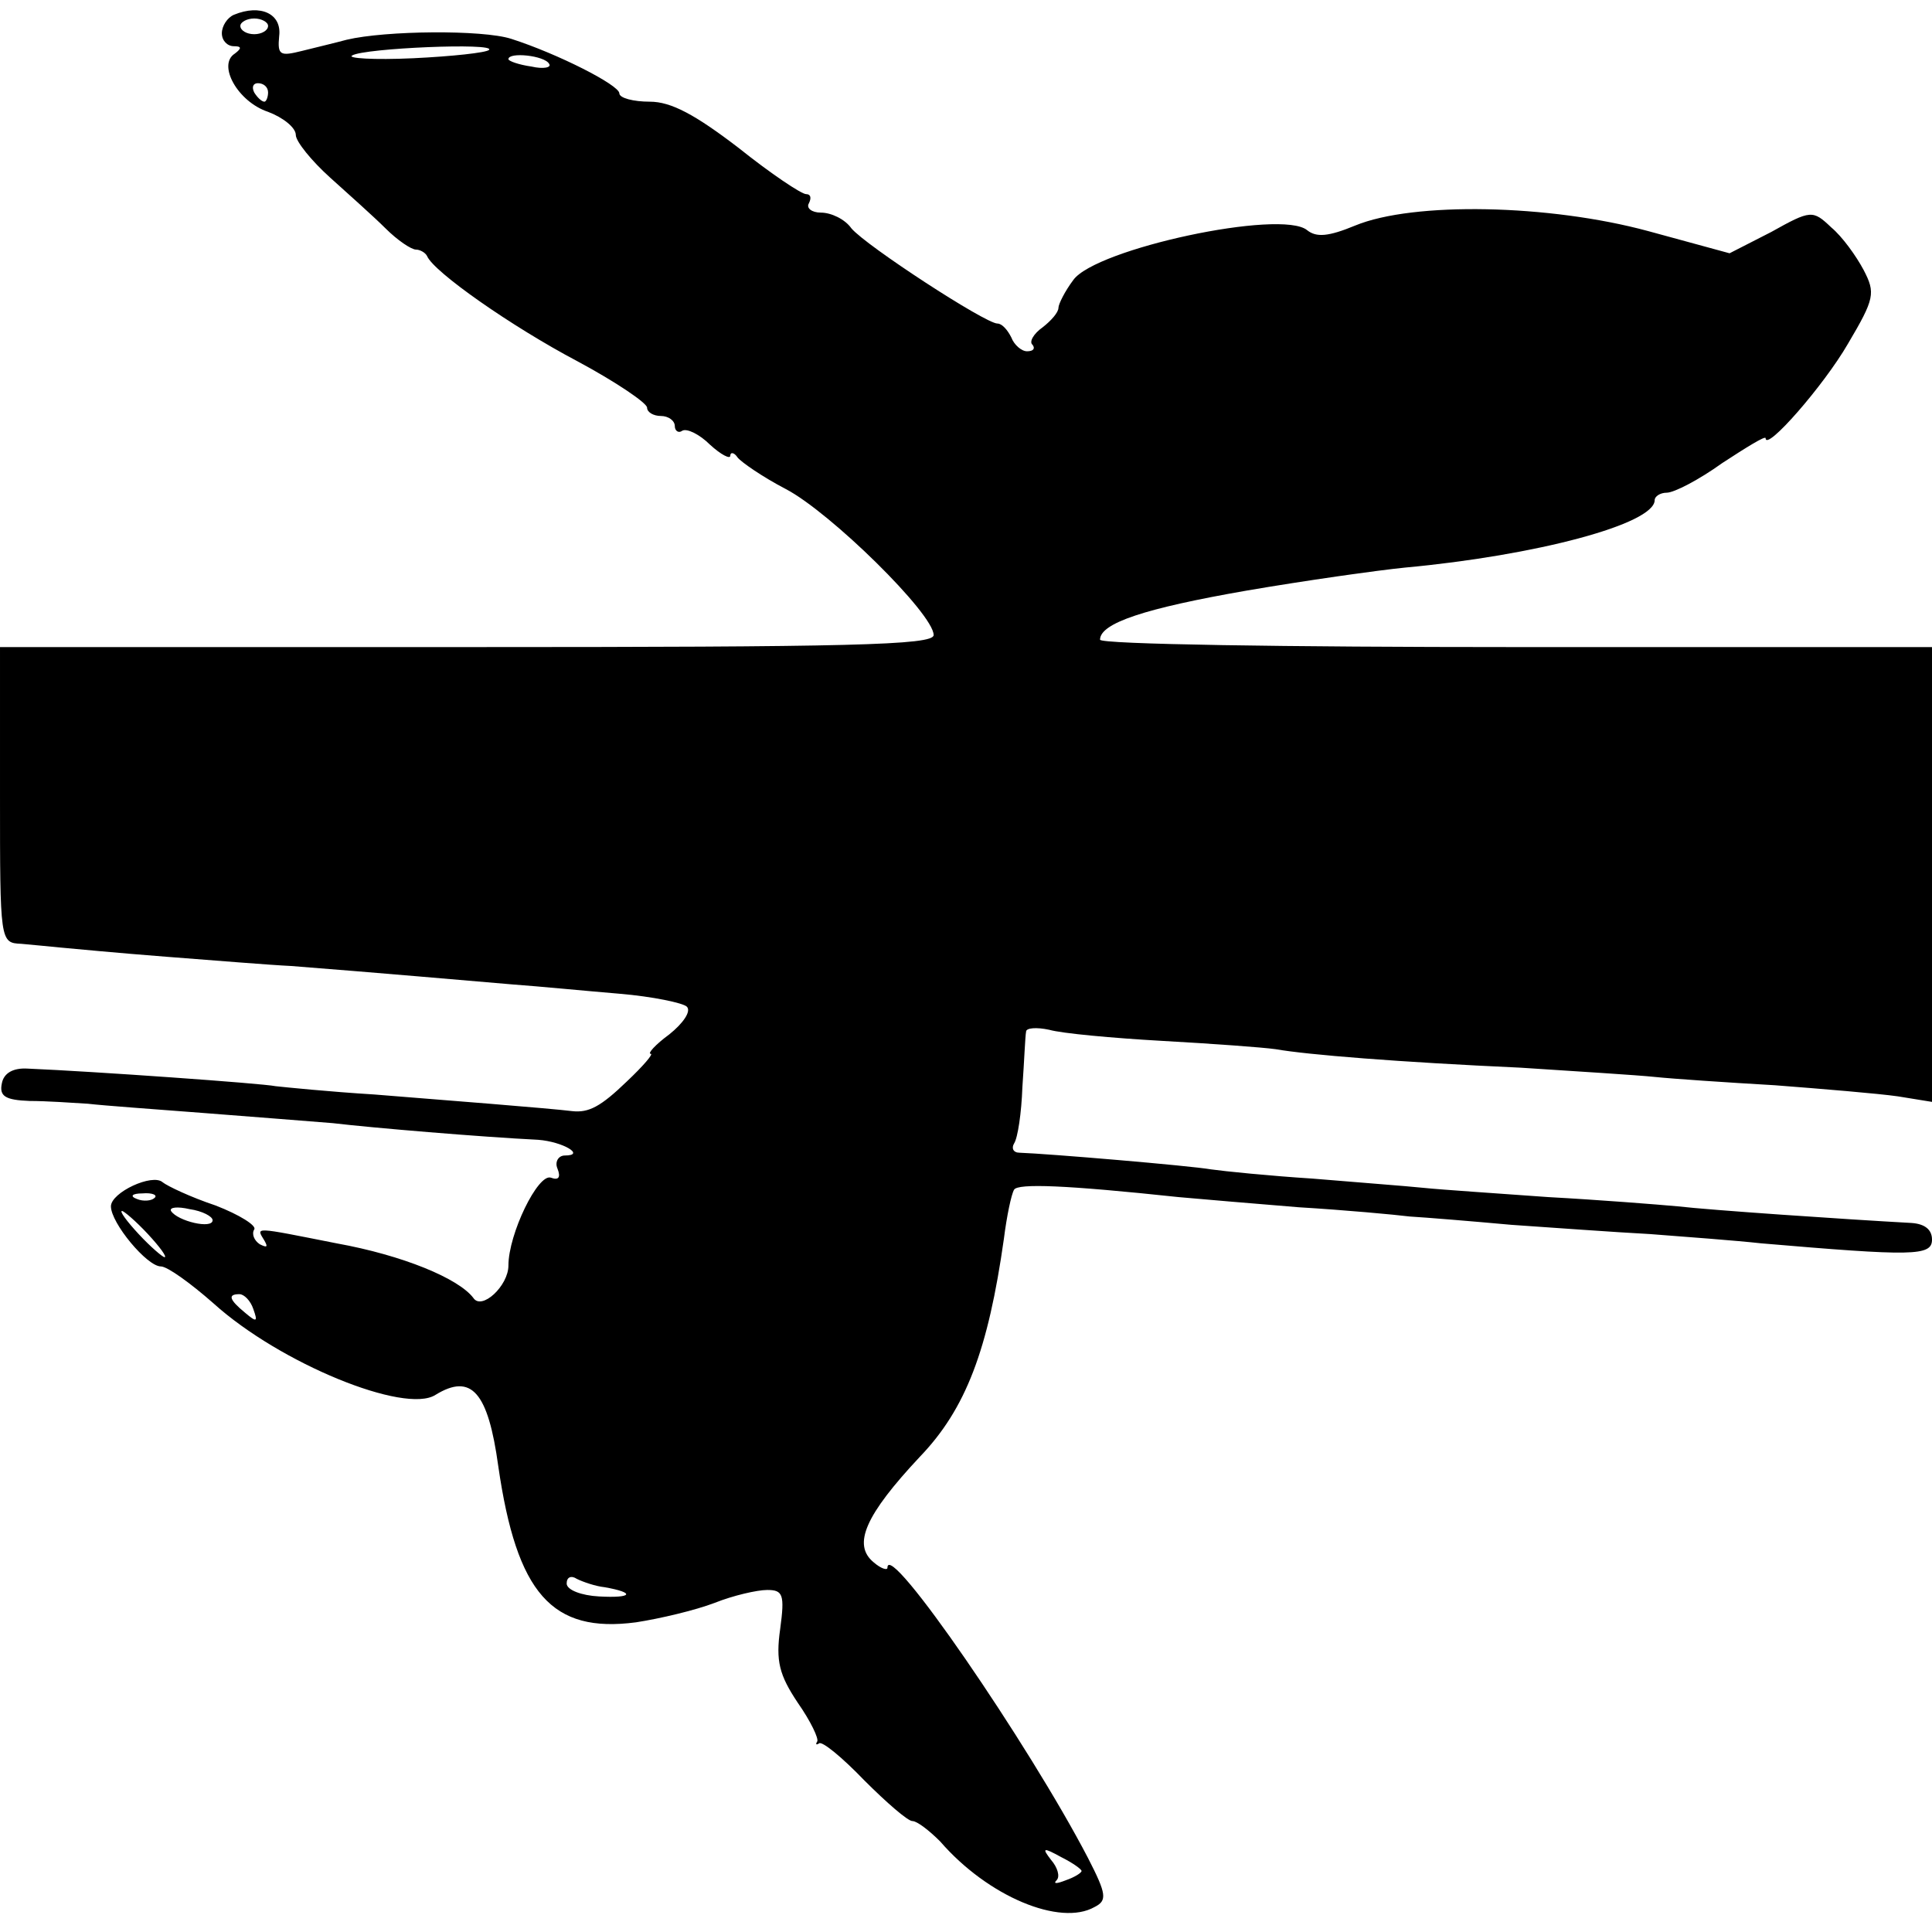 <?xml version="1.0" standalone="no"?>
<!DOCTYPE svg PUBLIC "-//W3C//DTD SVG 20010904//EN"
 "http://www.w3.org/TR/2001/REC-SVG-20010904/DTD/svg10.dtd">
<svg version="1.0" xmlns="http://www.w3.org/2000/svg"
 width="209pt" height="209pt" viewBox="0 0 209 209"
 preserveAspectRatio="xMidYMid meet">
<g transform="translate(0,209) scale(0.1,-0.1)"
fill="#000000" stroke="none">
<path d="M253 2074 c-7 -3 -13 -12 -13 -20 0 -8 6 -14 13 -14 8 0 9 -2 1 -8
-19 -12 3 -52 36 -63 16 -6 30 -17 30 -25 0 -7 17 -28 37 -46 20 -18 48 -43
60 -55 13 -13 28 -23 33 -23 4 0 10 -3 12 -7 7 -17 91 -76 163 -114 41 -22 75
-45 75 -50 0 -5 7 -9 15 -9 8 0 15 -5 15 -11 0 -5 4 -8 8 -5 5 3 19 -4 30 -15
12 -11 22 -16 22 -12 0 4 4 4 8 -2 4 -5 27 -21 52 -34 48 -25 160 -135 160
-158 0 -11 -91 -13 -505 -13 l-505 0 0 -160 c0 -159 0 -160 23 -161 12 -1 31
-3 42 -4 11 -1 63 -6 115 -10 52 -4 113 -9 135 -10 90 -7 193 -16 240 -20 28
-2 79 -7 115 -10 36 -3 69 -10 73 -14 5 -5 -4 -18 -19 -30 -15 -11 -24 -21
-20 -21 3 0 -8 -13 -26 -30 -28 -27 -41 -34 -59 -32 -24 3 -139 12 -214 18
-49 3 -98 8 -107 9 -14 3 -197 16 -268 19 -16 1 -26 -5 -28 -16 -3 -14 4 -18
30 -19 18 0 47 -2 63 -3 17 -2 73 -6 125 -10 52 -4 115 -9 140 -11 42 -5 161
-15 222 -18 27 -2 52 -17 29 -17 -7 0 -11 -7 -8 -14 4 -10 1 -13 -7 -10 -14 5
-46 -61 -46 -95 0 -22 -29 -49 -38 -35 -16 21 -76 46 -148 59 -91 18 -87 18
-78 3 4 -7 3 -8 -5 -4 -6 4 -9 11 -6 16 3 4 -16 16 -42 26 -27 9 -52 21 -57
25 -11 10 -56 -11 -56 -26 0 -18 39 -65 54 -65 7 0 32 -18 57 -40 72 -65 207
-120 240 -99 39 24 57 3 68 -77 20 -138 58 -181 149 -169 26 4 64 13 85 21 20
8 46 14 57 14 17 0 19 -5 14 -42 -5 -35 -1 -50 19 -80 14 -20 23 -39 21 -42
-2 -3 -1 -4 2 -2 3 3 25 -15 49 -40 24 -24 47 -44 52 -44 5 0 18 -10 30 -22
52 -60 130 -92 167 -71 14 7 13 14 -7 53 -64 123 -217 346 -217 314 0 -3 -7
-1 -15 6 -23 19 -9 51 50 114 50 52 74 116 91 236 3 24 8 48 11 53 4 7 56 5
178 -8 22 -2 81 -7 130 -11 50 -3 104 -8 120 -10 17 -1 66 -5 110 -9 44 -3
112 -8 150 -10 39 -3 93 -7 120 -10 164 -14 185 -14 185 4 0 11 -8 17 -22 18
-73 4 -219 14 -253 18 -22 2 -85 7 -140 10 -55 4 -116 8 -135 10 -19 2 -73 6
-120 10 -47 3 -96 8 -110 10 -23 4 -177 17 -207 18 -7 0 -9 5 -6 10 4 6 8 33
9 61 2 28 3 55 4 60 0 4 11 5 25 2 14 -4 69 -9 122 -12 54 -3 109 -7 123 -9
34 -6 133 -14 265 -20 61 -4 126 -8 145 -10 19 -2 78 -6 130 -9 52 -4 112 -9
133 -12 l37 -6 0 246 0 246 -450 0 c-247 0 -450 3 -450 8 0 18 49 34 158 53
64 11 142 22 172 25 141 13 270 47 270 73 0 4 6 8 13 8 8 0 35 14 60 32 26 17
47 30 47 27 0 -15 63 57 89 102 29 49 30 55 17 80 -8 15 -23 36 -35 46 -20 19
-22 19 -65 -5 l-45 -23 -88 24 c-107 29 -254 32 -317 6 -29 -12 -42 -13 -52
-5 -28 23 -229 -20 -253 -54 -9 -12 -16 -26 -16 -30 0 -5 -8 -14 -17 -21 -10
-7 -15 -16 -11 -19 3 -4 1 -7 -6 -7 -6 0 -14 7 -17 15 -4 8 -10 15 -15 15 -13
0 -142 84 -158 103 -7 10 -22 17 -33 17 -10 0 -16 5 -13 10 3 6 2 10 -3 10 -5
0 -38 22 -73 50 -47 36 -73 50 -96 50 -18 0 -33 4 -33 9 0 9 -67 43 -117 59
-31 10 -136 9 -178 -1 -11 -3 -32 -8 -48 -12 -24 -6 -27 -5 -25 16 3 24 -20
35 -49 23z m37 -12 c0 -5 -7 -9 -15 -9 -8 0 -15 4 -15 9 0 4 7 8 15 8 8 0 15
-4 15 -8z m239 -26 c-3 -3 -40 -7 -82 -9 -43 -2 -72 0 -66 3 13 8 156 14 148
6z m65 -15 c3 -4 -6 -6 -19 -3 -14 2 -25 6 -25 8 0 8 39 4 44 -5z m-304 -31
c0 -5 -2 -10 -4 -10 -3 0 -8 5 -11 10 -3 6 -1 10 4 10 6 0 11 -4 11 -10z
m-123 -1196 c-3 -3 -12 -4 -19 -1 -8 3 -5 6 6 6 11 1 17 -2 13 -5z m63 -24 c0
-10 -38 -1 -45 10 -2 4 7 5 20 2 14 -2 25 -8 25 -12z m-70 -15 c13 -14 21 -25
18 -25 -2 0 -15 11 -28 25 -13 14 -21 25 -18 25 2 0 15 -11 28 -25z m114 -81
c5 -14 4 -15 -9 -4 -17 14 -19 20 -6 20 5 0 12 -7 15 -16z m380 -301 c34 -6
30 -12 -6 -10 -19 1 -35 7 -35 14 0 7 5 9 11 5 6 -3 20 -8 30 -9z m516 -307
c0 -2 -8 -7 -17 -10 -10 -4 -14 -4 -10 0 4 4 1 14 -6 22 -10 13 -9 14 11 3 12
-6 22 -13 22 -15z"/>
</g>
</svg>
